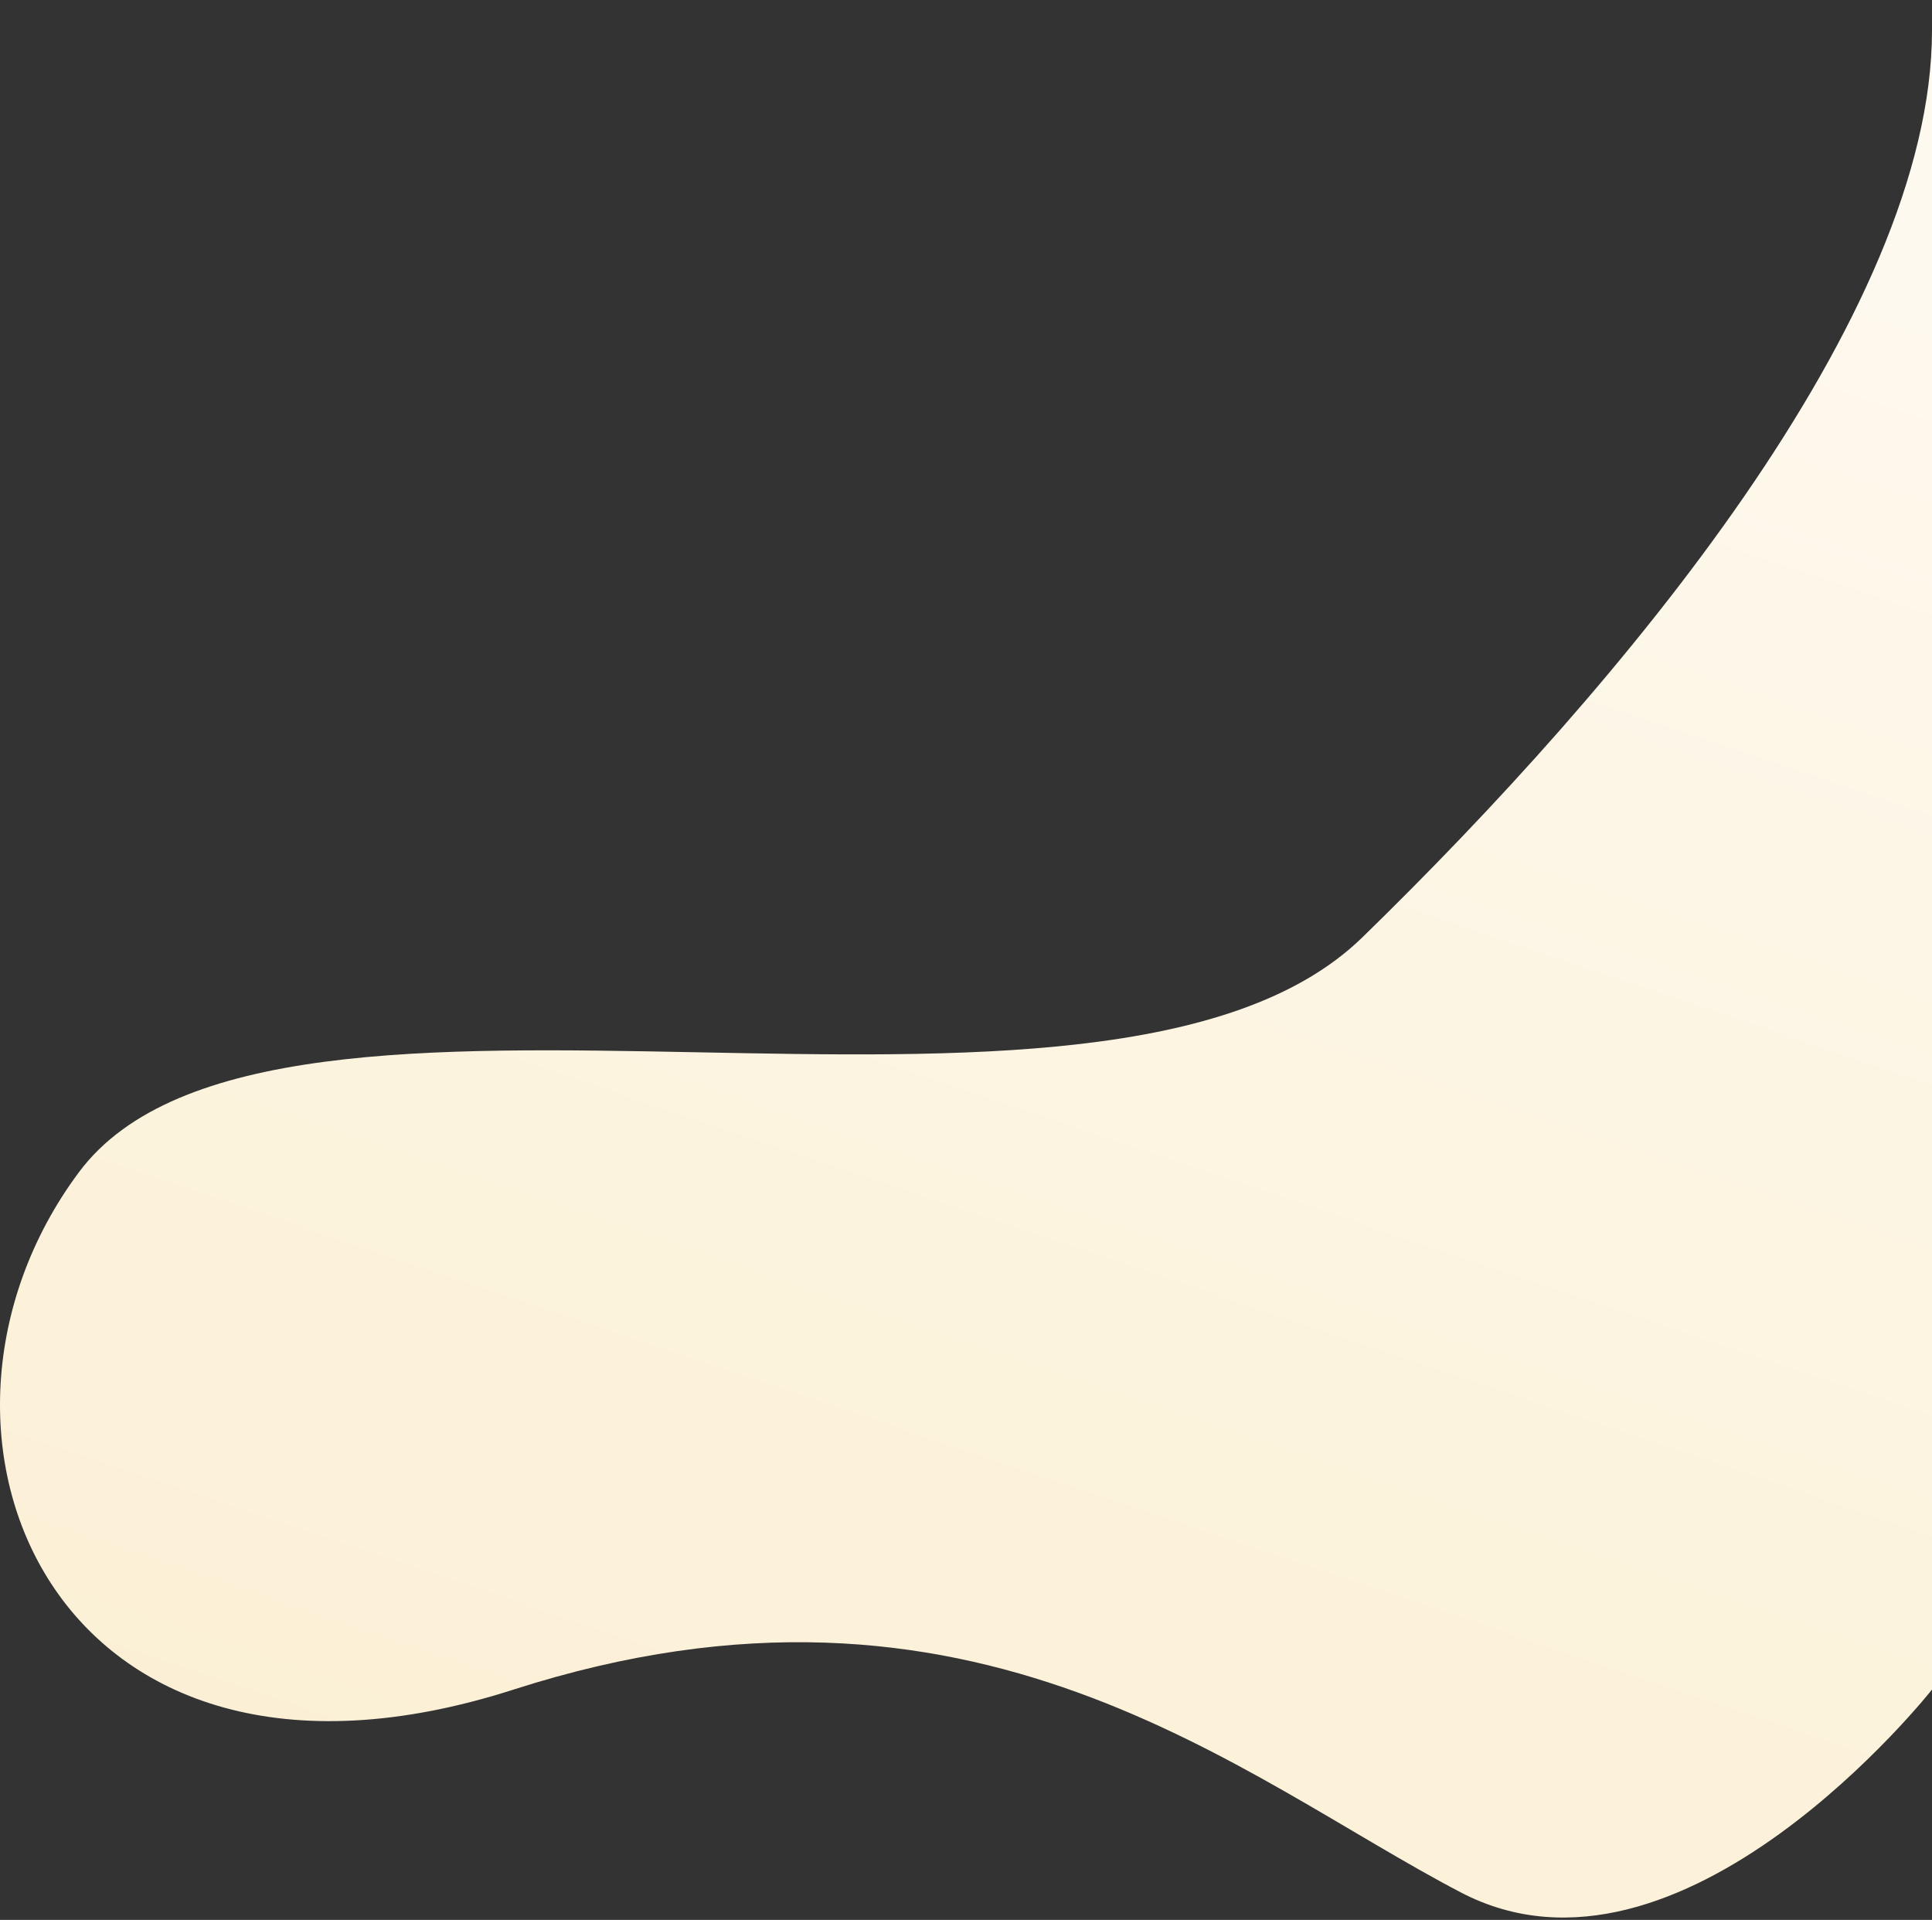 <svg 
 xmlns="http://www.w3.org/2000/svg"
 xmlns:xlink="http://www.w3.org/1999/xlink"
 width="621px" height="617px">
<rect width="100%" height="100%" fill="#333333" stroke="none"/>
<defs>
<linearGradient id="PSgrad_0" x1="28.415%" x2="0%" y1="0%" y2="95.878%">
  <stop offset="0%" stop-color="rgb(254,249,239)" stop-opacity="1" />
  <stop offset="100%" stop-color="rgb(251,239,210)" stop-opacity="1" />
</linearGradient>

</defs>
<path fill-rule="evenodd"  fill="url(#PSgrad_0)"
 d="M621.000,9.740 C621.000,101.475 521.027,220.309 437.862,301.276 C354.698,382.242 87.317,293.515 25.344,376.746 C-36.629,459.977 16.976,590.546 165.075,542.973 C313.174,495.401 398.753,571.206 469.580,608.177 C540.406,645.146 621.000,542.973 621.000,542.973 C621.000,542.973 621.000,-81.993 621.000,9.740 Z"/>
</svg>